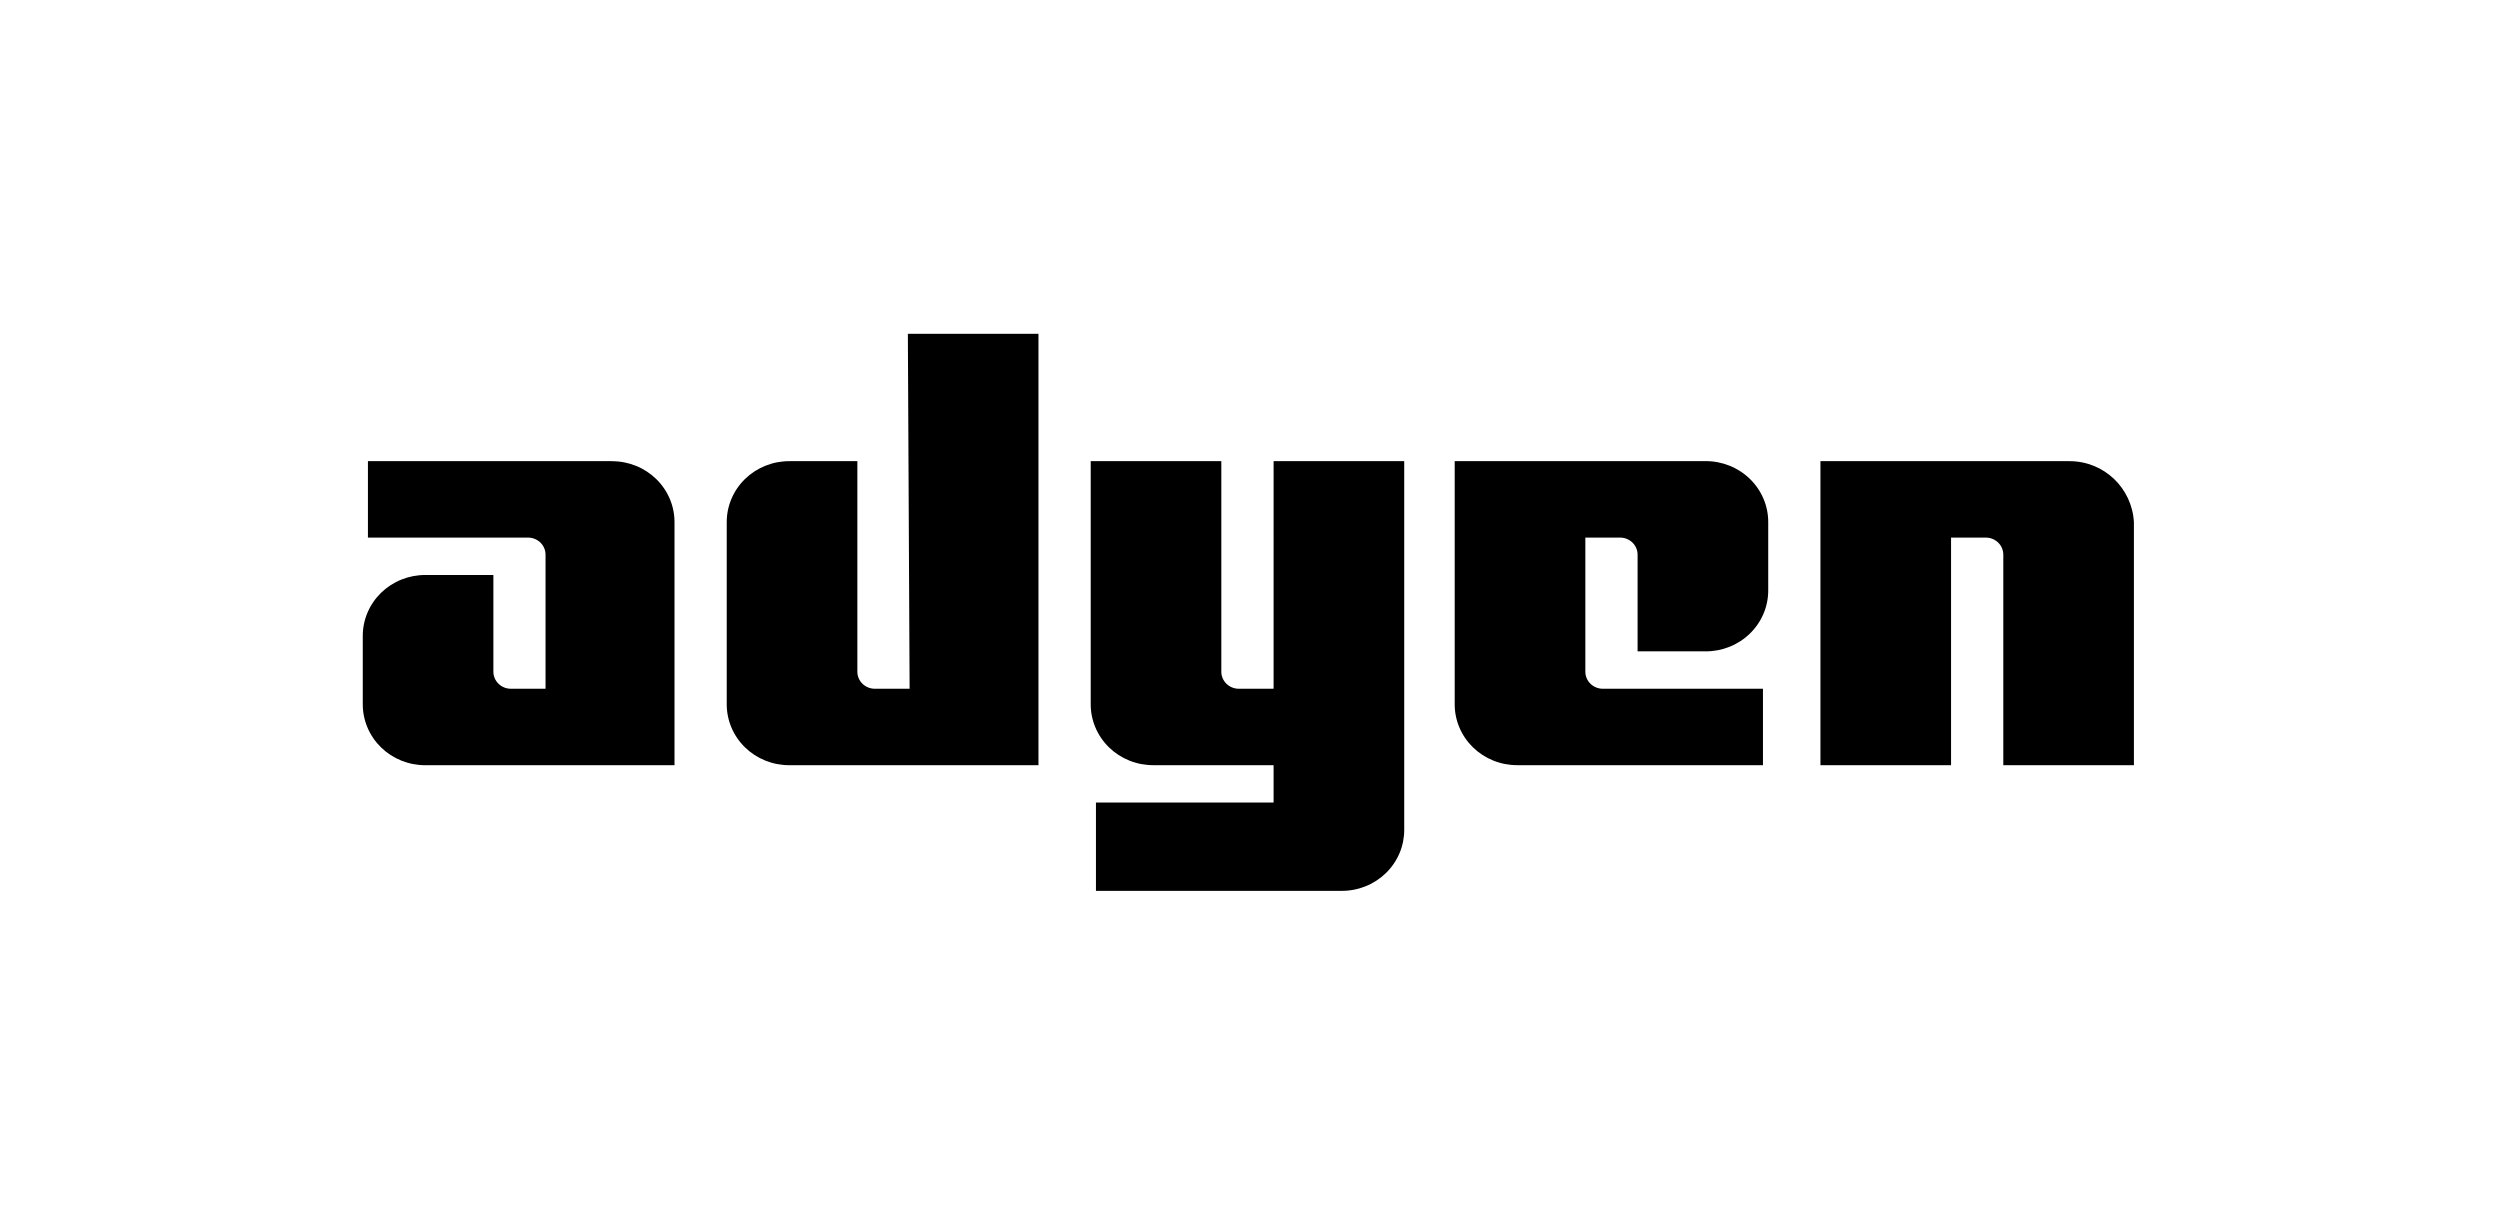 <svg width="438" height="214" viewBox="0 0 438 214" fill="none" xmlns="http://www.w3.org/2000/svg">
<path d="M107.181 80.796H64.461V94.187H92.528C93.336 94.19 94.111 94.504 94.682 95.061C95.254 95.619 95.576 96.374 95.579 97.162V120.669H89.492C88.683 120.666 87.909 120.352 87.338 119.794C86.766 119.237 86.444 118.482 86.441 117.694V100.738H74.543C73.099 100.731 71.667 101.004 70.331 101.54C68.995 102.076 67.781 102.865 66.76 103.861C65.739 104.857 64.93 106.041 64.38 107.344C63.83 108.647 63.551 110.043 63.557 111.452V123.353C63.551 124.761 63.83 126.158 64.38 127.46C64.93 128.763 65.739 129.947 66.76 130.943C67.781 131.939 68.995 132.728 70.331 133.264C71.667 133.8 73.099 134.073 74.543 134.066H118.174V91.517C118.181 90.109 117.901 88.712 117.352 87.409C116.802 86.107 115.993 84.923 114.972 83.927C113.95 82.931 112.736 82.142 111.4 81.606C110.064 81.07 108.633 80.797 107.188 80.804L107.181 80.796ZM159.363 120.669H153.261C152.453 120.666 151.679 120.352 151.107 119.794C150.536 119.237 150.213 118.482 150.21 117.694V80.796H138.309C136.865 80.79 135.433 81.062 134.097 81.599C132.761 82.135 131.547 82.924 130.526 83.92C129.504 84.916 128.695 86.1 128.146 87.402C127.596 88.705 127.317 90.101 127.323 91.51V123.349C127.317 124.758 127.596 126.154 128.146 127.457C128.695 128.76 129.504 129.943 130.526 130.94C131.547 131.936 132.761 132.725 134.097 133.261C135.433 133.797 136.865 134.069 138.309 134.063H181.94V58.48H159.057L159.363 120.669ZM223.133 120.669H217.027C216.219 120.666 215.445 120.352 214.873 119.794C214.302 119.237 213.979 118.482 213.976 117.694V80.796H191.093V123.346C191.086 124.754 191.366 126.15 191.915 127.453C192.465 128.756 193.274 129.94 194.296 130.936C195.317 131.932 196.531 132.721 197.867 133.257C199.203 133.793 200.634 134.066 202.079 134.059H223.133V140.607H192.011V156.08H235.034C236.478 156.087 237.91 155.814 239.246 155.278C240.582 154.742 241.796 153.953 242.817 152.957C243.839 151.961 244.647 150.777 245.197 149.474C245.747 148.172 246.026 146.775 246.02 145.367V80.796H223.136L223.133 120.669ZM298.803 80.796H254.863V123.346C254.856 124.754 255.135 126.15 255.685 127.453C256.235 128.756 257.044 129.94 258.065 130.936C259.087 131.932 260.3 132.721 261.636 133.257C262.972 133.793 264.404 134.066 265.849 134.059H308.871V120.669H280.804C279.996 120.666 279.222 120.352 278.65 119.794C278.078 119.237 277.756 118.482 277.753 117.694V94.187H283.855C284.663 94.19 285.438 94.504 286.009 95.061C286.581 95.619 286.903 96.374 286.906 97.162V114.118H298.807C300.251 114.124 301.683 113.852 303.019 113.316C304.355 112.78 305.569 111.991 306.59 110.994C307.612 109.998 308.421 108.815 308.97 107.512C309.52 106.209 309.8 104.813 309.793 103.404V91.503C309.8 90.094 309.52 88.698 308.97 87.395C308.421 86.093 307.612 84.909 306.59 83.913C305.569 82.916 304.355 82.127 303.019 81.591C301.683 81.055 300.251 80.783 298.807 80.789L298.803 80.796ZM362.573 80.796H318.942V134.059H341.825V94.187H347.927C348.735 94.19 349.51 94.504 350.081 95.061C350.653 95.619 350.975 96.374 350.978 97.162V134.059H373.861V91.51C373.555 85.56 368.675 80.796 362.573 80.796Z" fill="black"/>
</svg>

